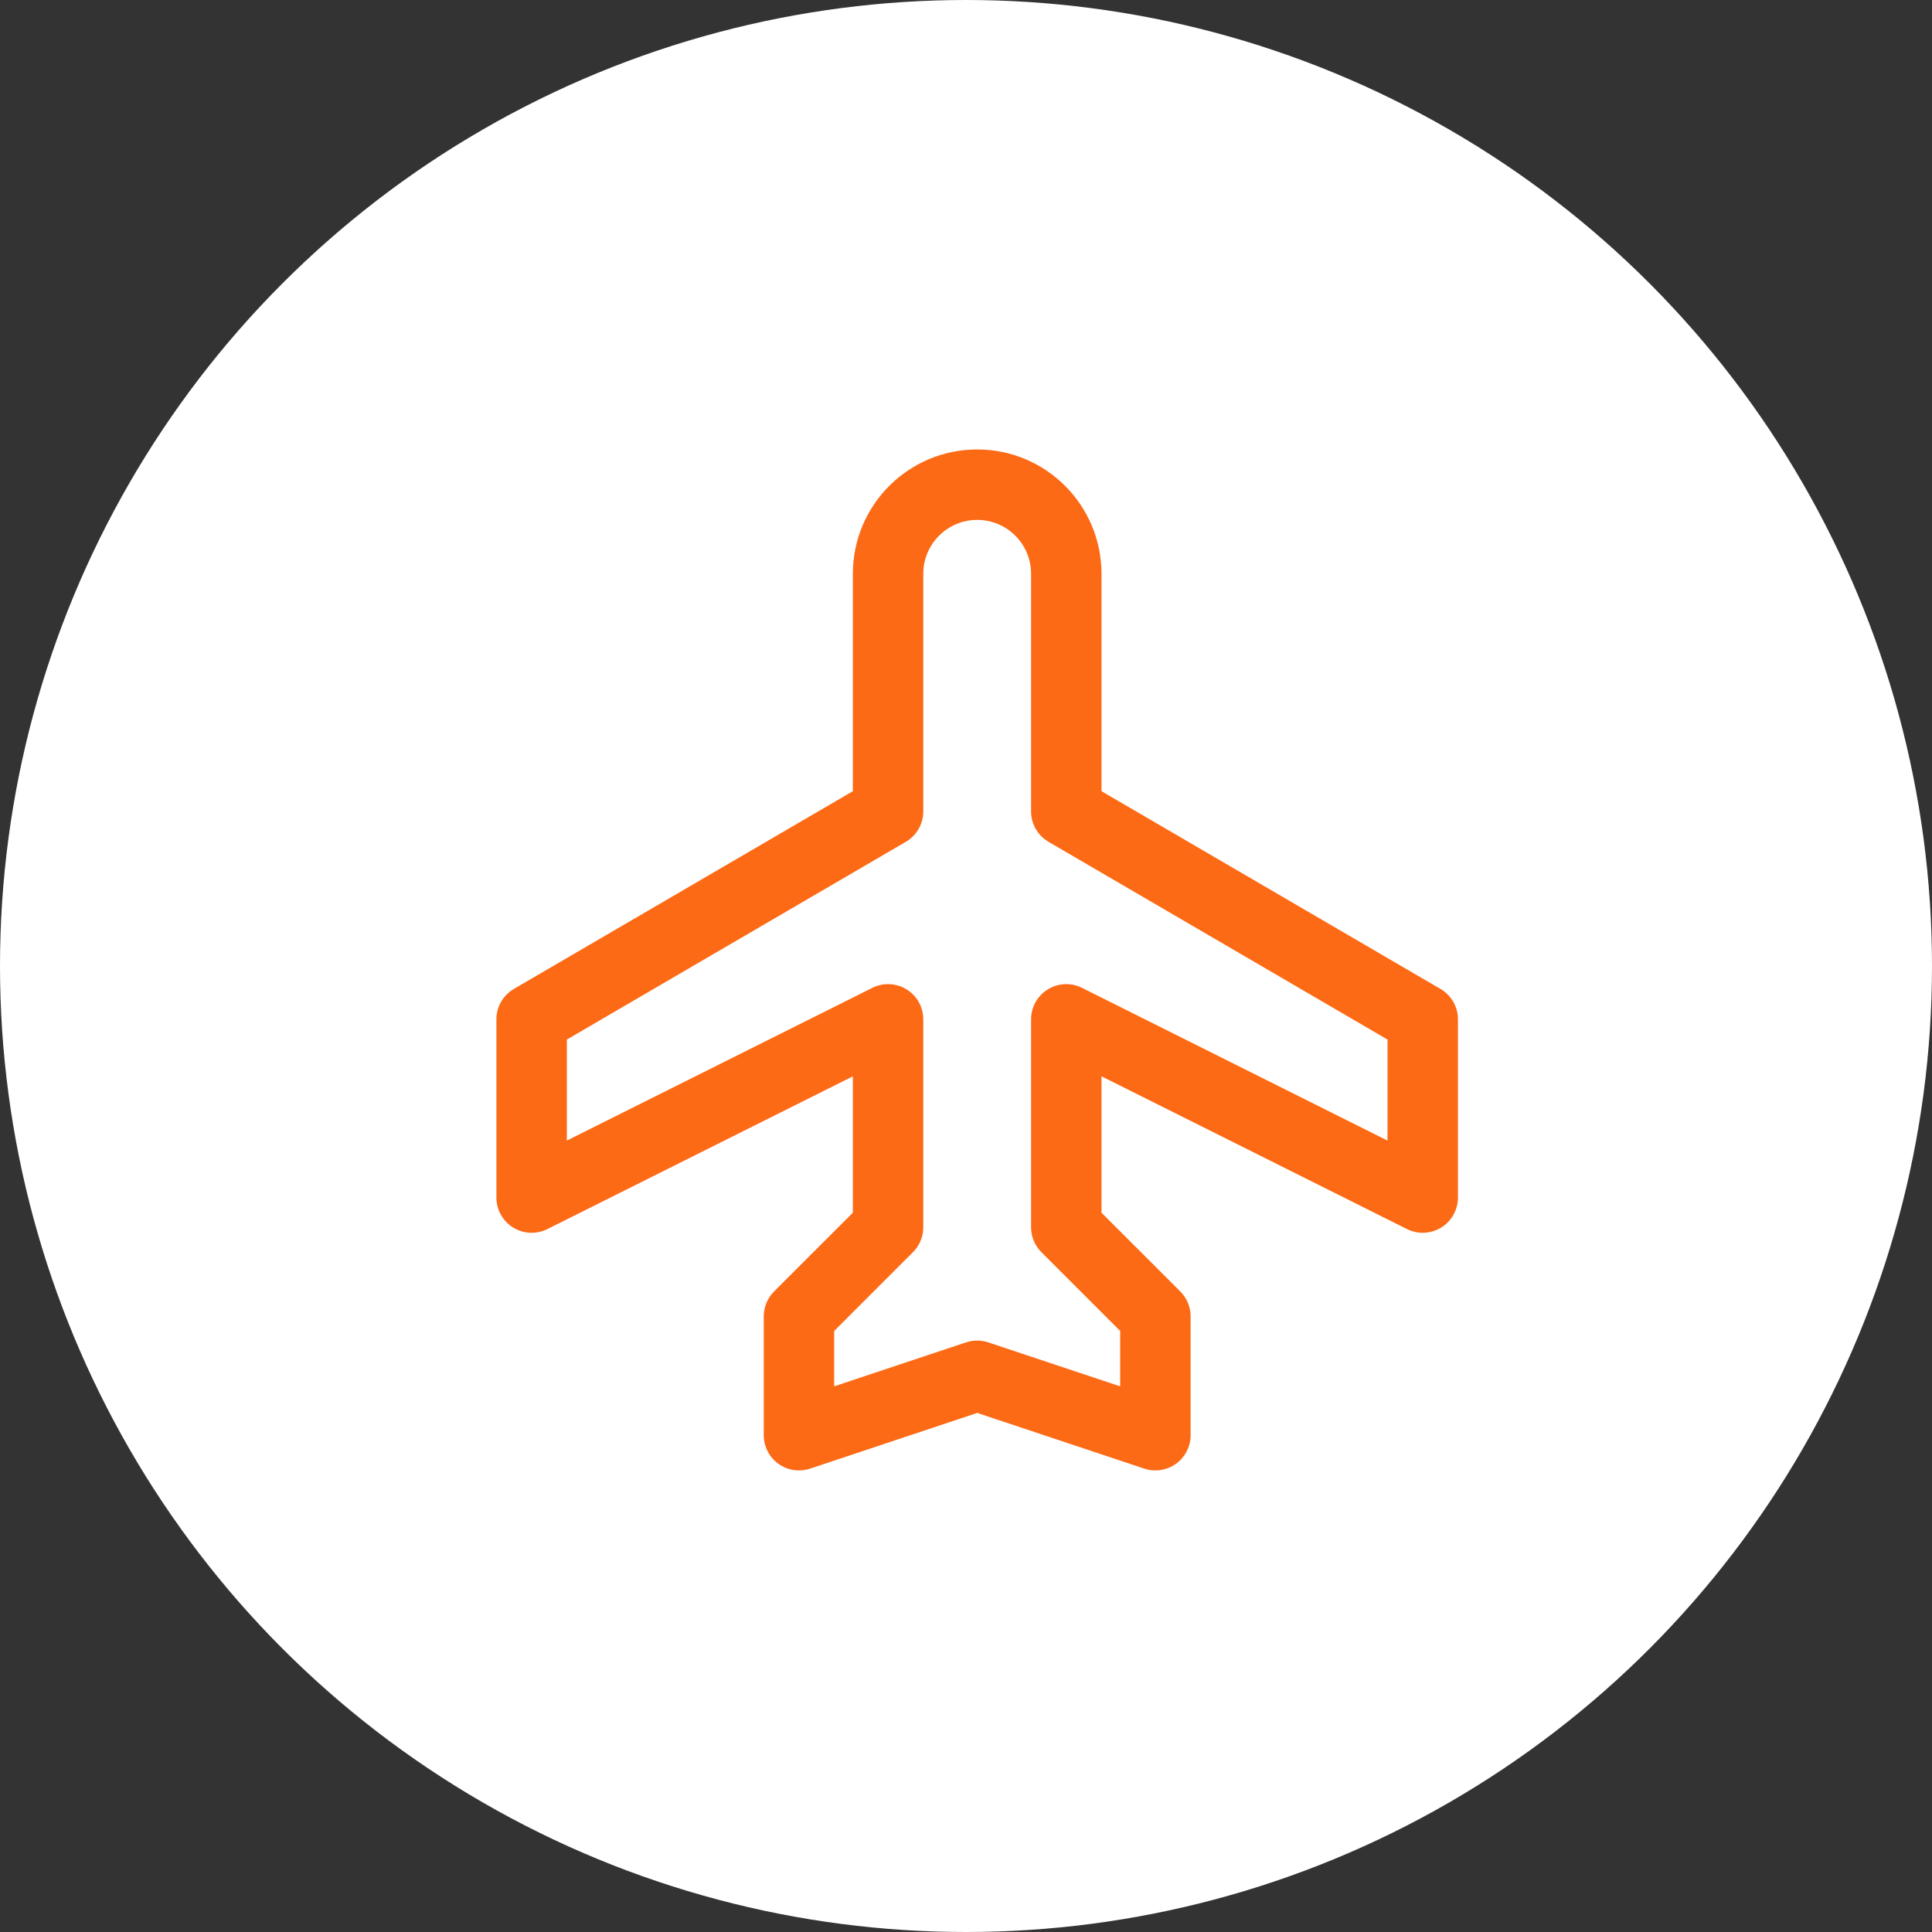 <svg width="96" height="96" viewBox="0 0 96 96" fill="none" xmlns="http://www.w3.org/2000/svg">
<rect x="0" y="0" width="96" height="96" fill="#333333" stroke="none"/>
<circle cx="48" cy="48" r="48" fill="white"/>
<path fill-rule="evenodd" clip-rule="evenodd" d="M48.556 25.833C47.077 25.833 45.878 27.032 45.878 28.511V40.319C45.878 40.941 45.547 41.517 45.009 41.831L28.166 51.656V56.675L43.345 49.086C43.888 48.814 44.532 48.843 45.048 49.162C45.564 49.481 45.878 50.044 45.878 50.651V60.983C45.878 61.447 45.693 61.892 45.365 62.22L41.45 66.135L41.45 68.886L48.002 66.702C48.361 66.582 48.75 66.582 49.109 66.702L55.661 68.886L55.661 66.135L51.746 62.22C51.418 61.892 51.233 61.447 51.233 60.983V50.651C51.233 50.044 51.547 49.481 52.063 49.162C52.579 48.843 53.224 48.814 53.766 49.086L68.945 56.675V51.656L52.102 41.831C51.564 41.517 51.233 40.941 51.233 40.319V28.511C51.233 27.032 50.035 25.833 48.556 25.833ZM42.378 28.511C42.378 25.099 45.144 22.333 48.556 22.333C51.968 22.333 54.733 25.099 54.733 28.511V39.314L71.577 49.139C72.115 49.453 72.445 50.028 72.445 50.651V59.507C72.445 60.113 72.131 60.676 71.615 60.995C71.099 61.314 70.455 61.343 69.912 61.072L54.733 53.482V60.258L58.649 64.173C58.977 64.501 59.161 64.946 59.161 65.41L59.161 71.314C59.161 71.877 58.891 72.405 58.435 72.734C57.978 73.063 57.392 73.152 56.858 72.975L48.556 70.207L40.253 72.975C39.719 73.152 39.133 73.063 38.676 72.734C38.22 72.405 37.95 71.877 37.95 71.314L37.95 65.41C37.95 64.946 38.134 64.501 38.462 64.173L42.378 60.258V53.482L27.199 61.072C26.656 61.343 26.012 61.314 25.496 60.995C24.98 60.676 24.666 60.113 24.666 59.507V50.651C24.666 50.028 24.997 49.453 25.534 49.139L42.378 39.314L42.378 28.511Z" fill="#FD6A16"/>
</svg>
